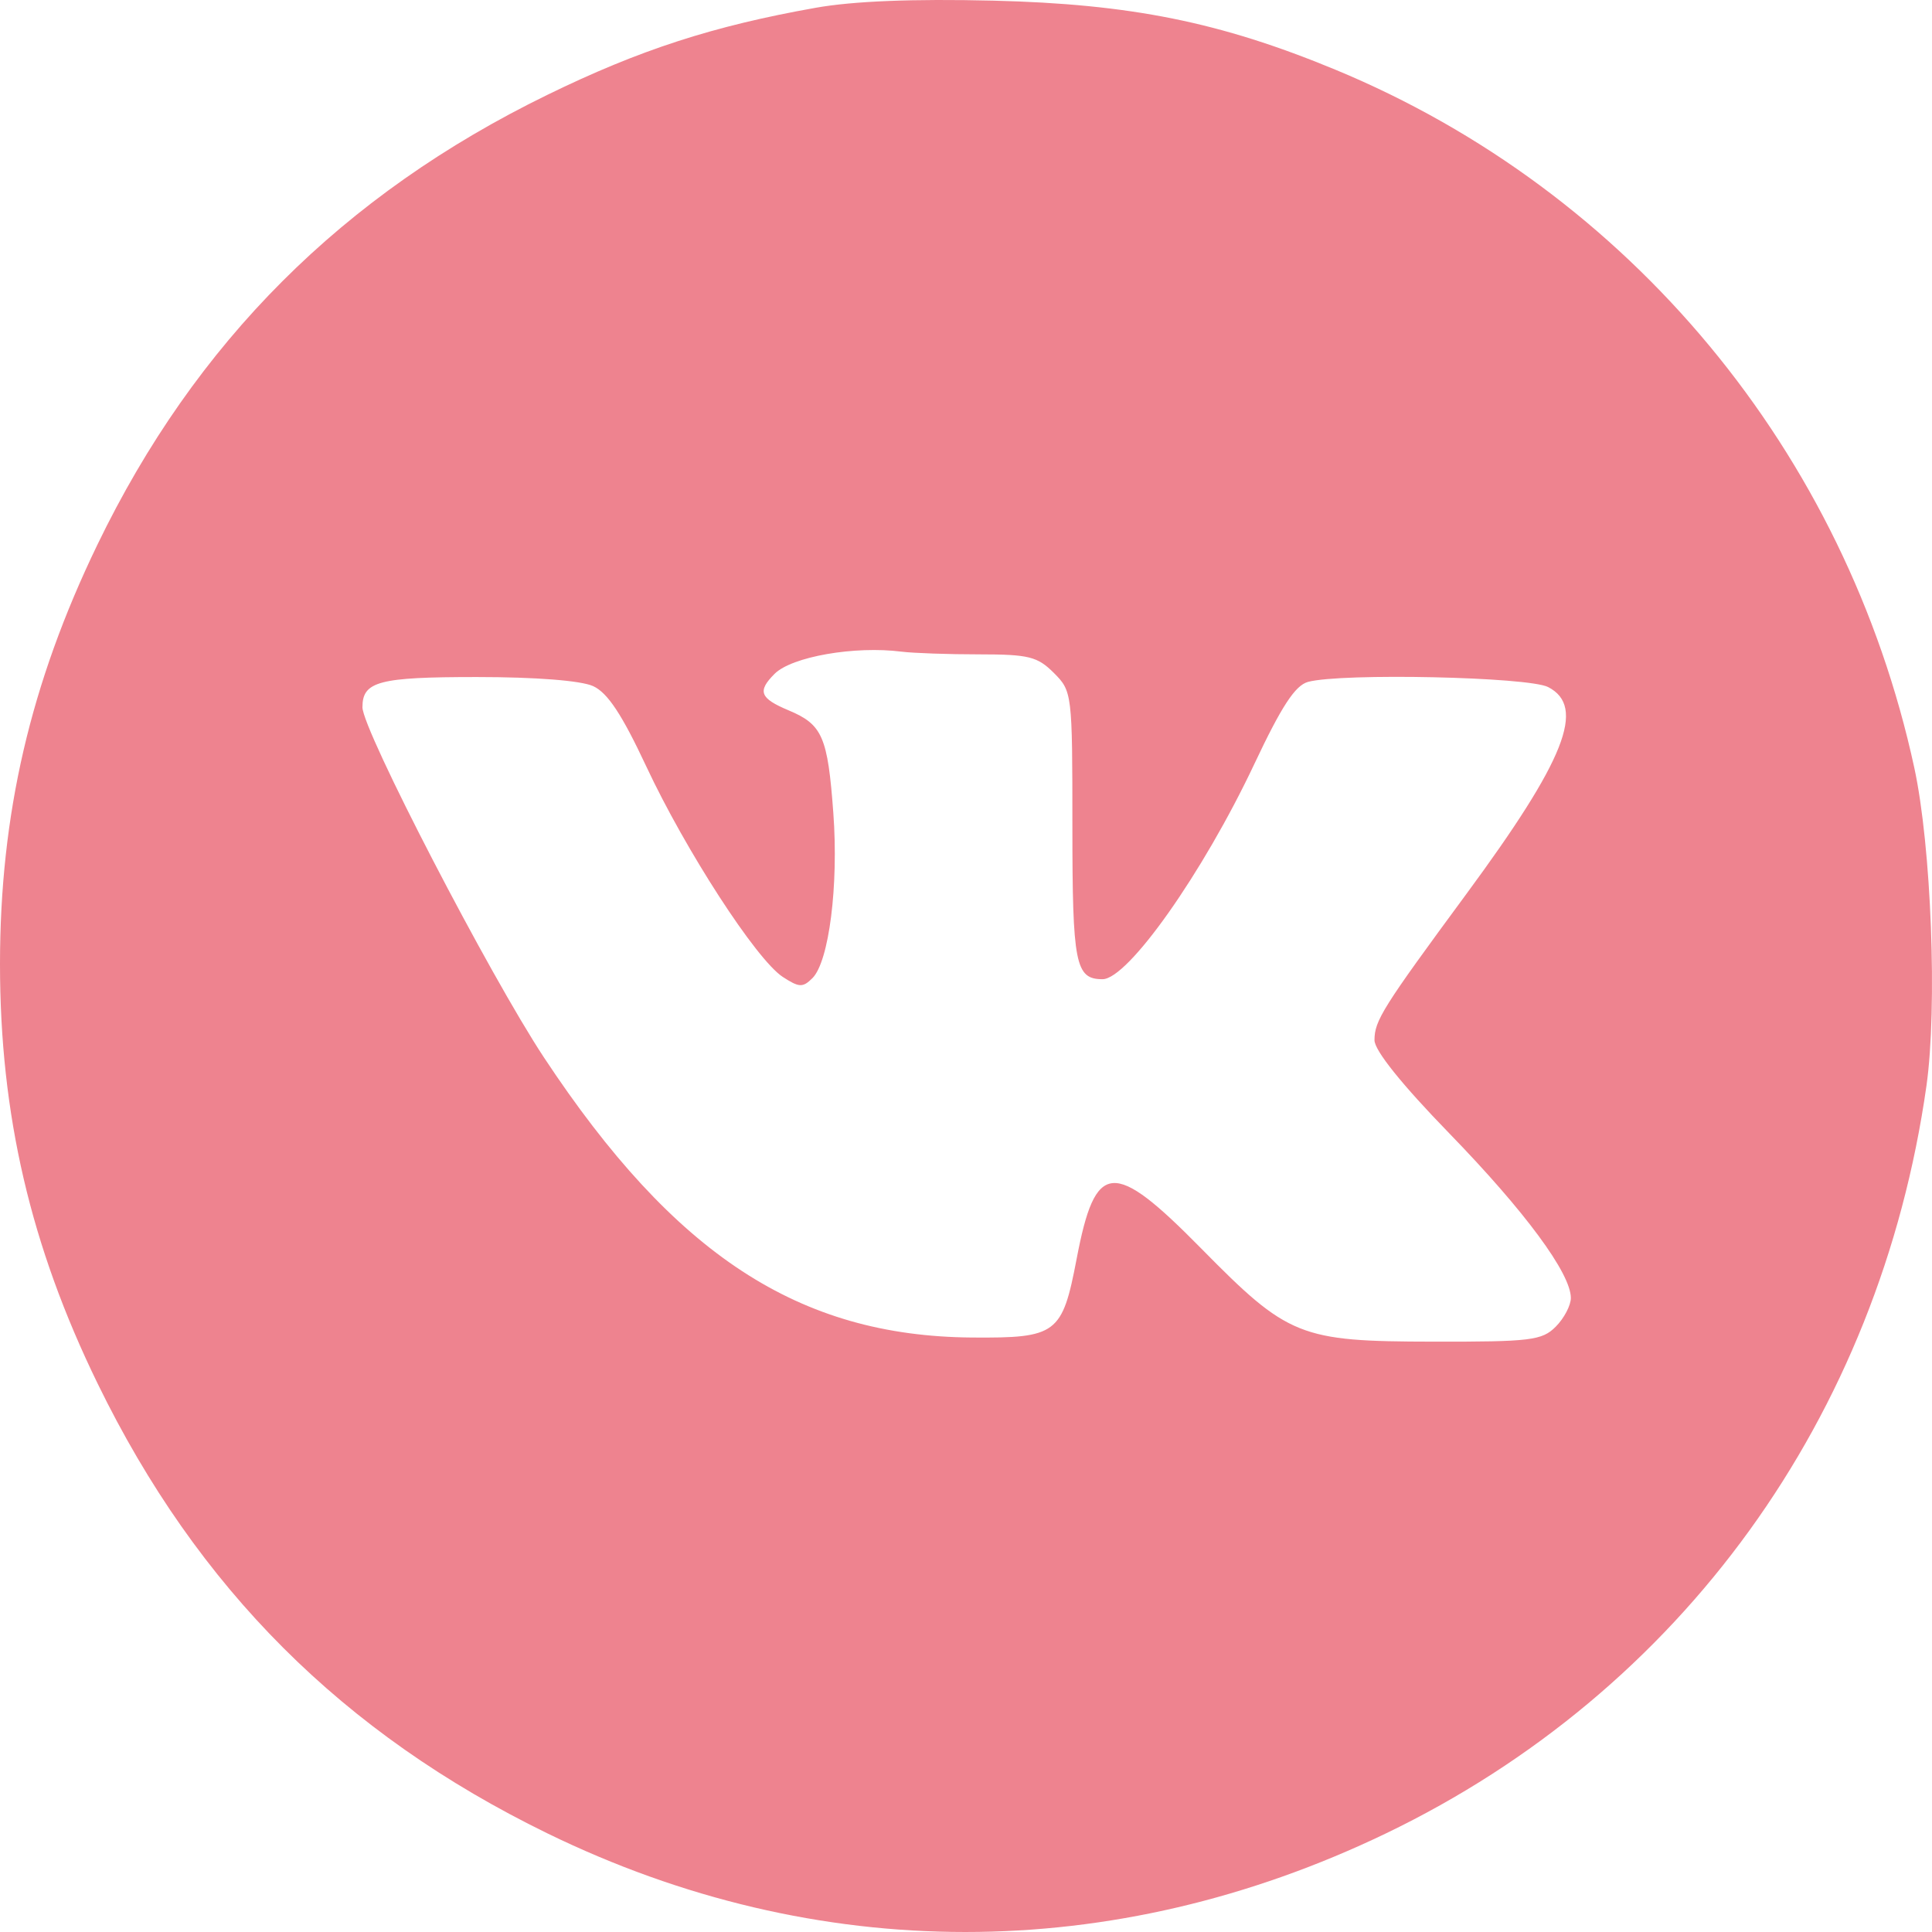 <?xml version="1.0" encoding="UTF-8"?> <svg xmlns="http://www.w3.org/2000/svg" width="30" height="30" viewBox="0 0 30 30" fill="none"><path fill-rule="evenodd" clip-rule="evenodd" d="M12.665 0.121C11.071 0.404 9.928 0.775 8.497 1.474C5.322 3.024 3.031 5.315 1.511 8.461C0.472 10.612 0 12.645 0 14.971C0 17.308 0.475 19.35 1.517 21.486C3.065 24.661 5.323 26.918 8.497 28.467C12.684 30.51 17.276 30.511 21.519 28.47C26.107 26.262 29.184 22.007 29.914 16.86C30.085 15.647 29.99 13.144 29.725 11.921C28.662 7.019 25.309 2.976 20.733 1.081C18.949 0.343 17.558 0.062 15.421 0.01C14.179 -0.02 13.246 0.017 12.665 0.121ZM15.206 10.161C15.974 10.161 16.11 10.195 16.364 10.449C16.648 10.733 16.652 10.764 16.652 12.831C16.652 14.97 16.698 15.205 17.12 15.205C17.515 15.205 18.678 13.557 19.476 11.866C19.901 10.964 20.112 10.642 20.312 10.588C20.838 10.448 23.734 10.51 24.04 10.669C24.631 10.975 24.306 11.796 22.771 13.88C21.467 15.65 21.343 15.848 21.343 16.152C21.343 16.311 21.767 16.84 22.501 17.595C23.678 18.807 24.392 19.773 24.392 20.155C24.392 20.271 24.286 20.472 24.157 20.601C23.945 20.814 23.768 20.836 22.252 20.833C20.18 20.83 20.004 20.759 18.648 19.382C17.282 17.995 17.009 18.018 16.718 19.547C16.495 20.715 16.411 20.779 15.093 20.769C12.403 20.748 10.474 19.486 8.447 16.421C7.603 15.144 5.628 11.334 5.628 10.982C5.628 10.58 5.882 10.513 7.405 10.513C8.318 10.513 9.021 10.568 9.21 10.654C9.435 10.757 9.657 11.093 10.035 11.9C10.644 13.203 11.743 14.9 12.154 15.169C12.409 15.335 12.465 15.338 12.616 15.188C12.873 14.93 13.023 13.748 12.94 12.626C12.853 11.438 12.771 11.25 12.245 11.03C11.799 10.843 11.757 10.734 12.028 10.463C12.294 10.197 13.272 10.026 13.999 10.119C14.184 10.142 14.727 10.161 15.206 10.161Z" fill="#EE838F"></path></svg> 